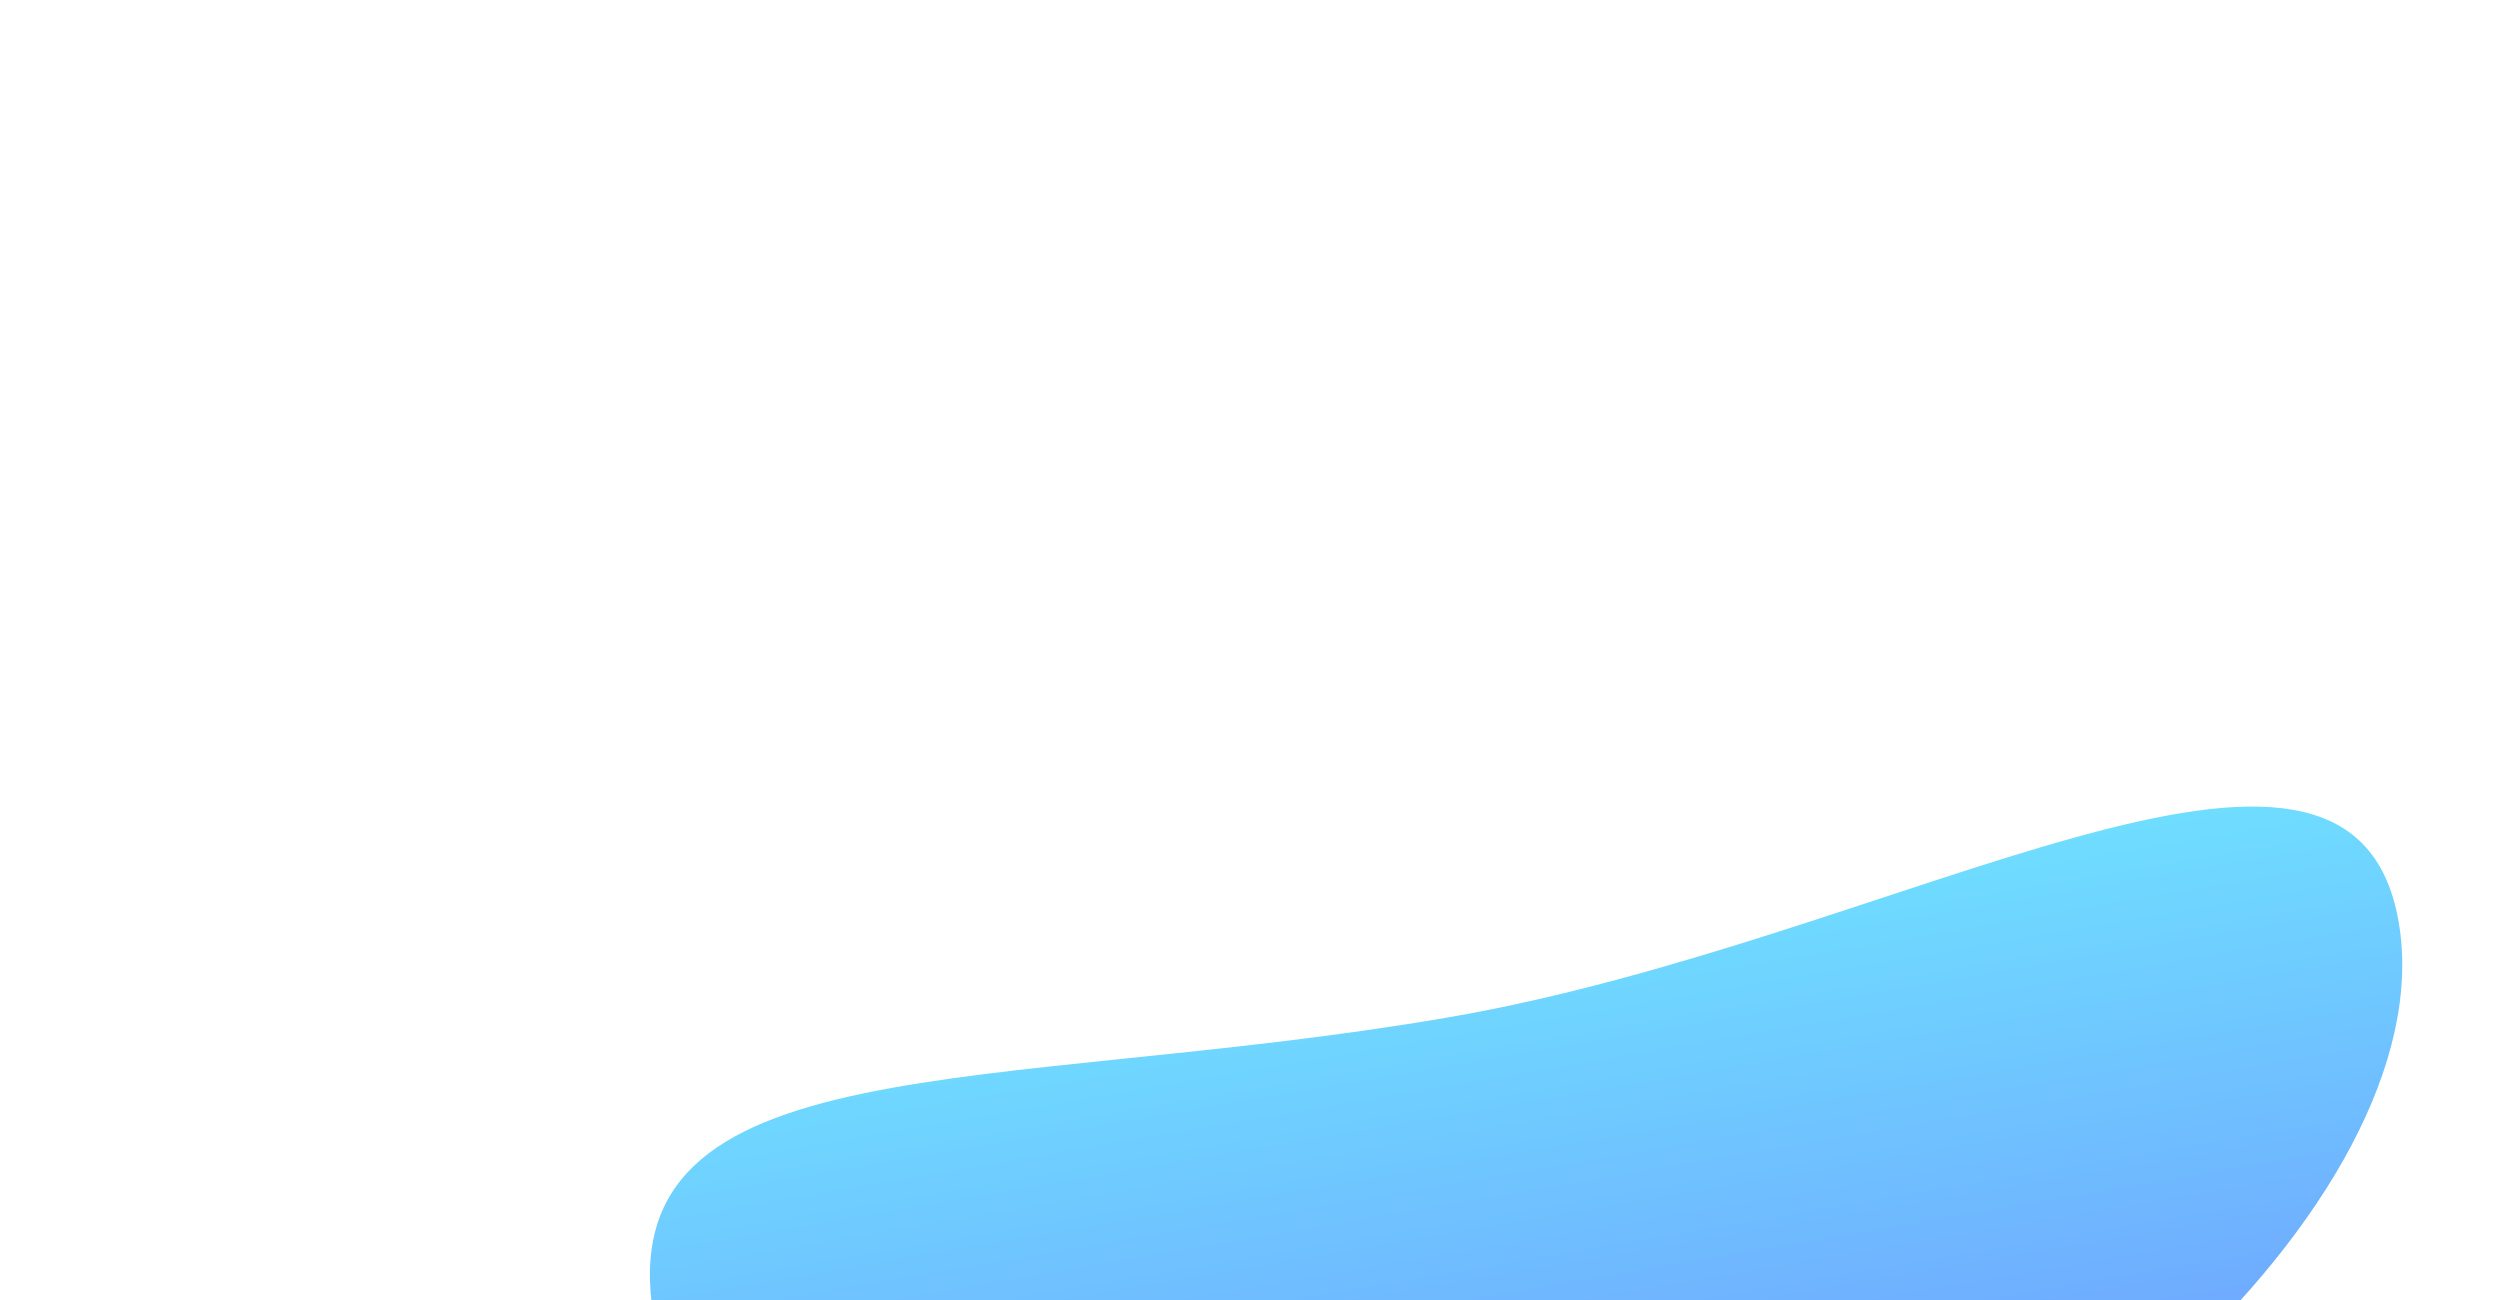 <svg width="375" height="195" viewBox="0 0 375 195" fill="none" xmlns="http://www.w3.org/2000/svg">
    <g filter="url(#filter0_f_171_1284)">
        <path d="M359.81 138.348C366.896 179.722 301.893 239.923 233.942 251.561C165.991 263.198 105.162 239.092 98.076 197.718C90.99 156.344 149.052 164.287 217.003 152.649C284.954 141.012 352.724 96.974 359.81 138.348Z" fill="url(#paint0_linear_171_1284)" fill-opacity="0.6"/>
    </g>
    <defs>
        <filter id="filter0_f_171_1284" x="-22.511" y="0.984" width="502.852" height="373.504" filterUnits="userSpaceOnUse" color-interpolation-filters="sRGB">
            <feFlood flood-opacity="0" result="BackgroundImageFix"/>
            <feBlend mode="normal" in="SourceGraphic" in2="BackgroundImageFix" result="shape"/>
            <feGaussianBlur stdDeviation="60" result="effect1_foregroundBlur_171_1284"/>
        </filter>
        <linearGradient id="paint0_linear_171_1284" x1="224.077" y1="139.62" x2="242.983" y2="250.013" gradientUnits="userSpaceOnUse">
            <stop stop-color="#0FC7FF"/>
            <stop offset="1" stop-color="#0E47FF"/>
        </linearGradient>
    </defs>
</svg>